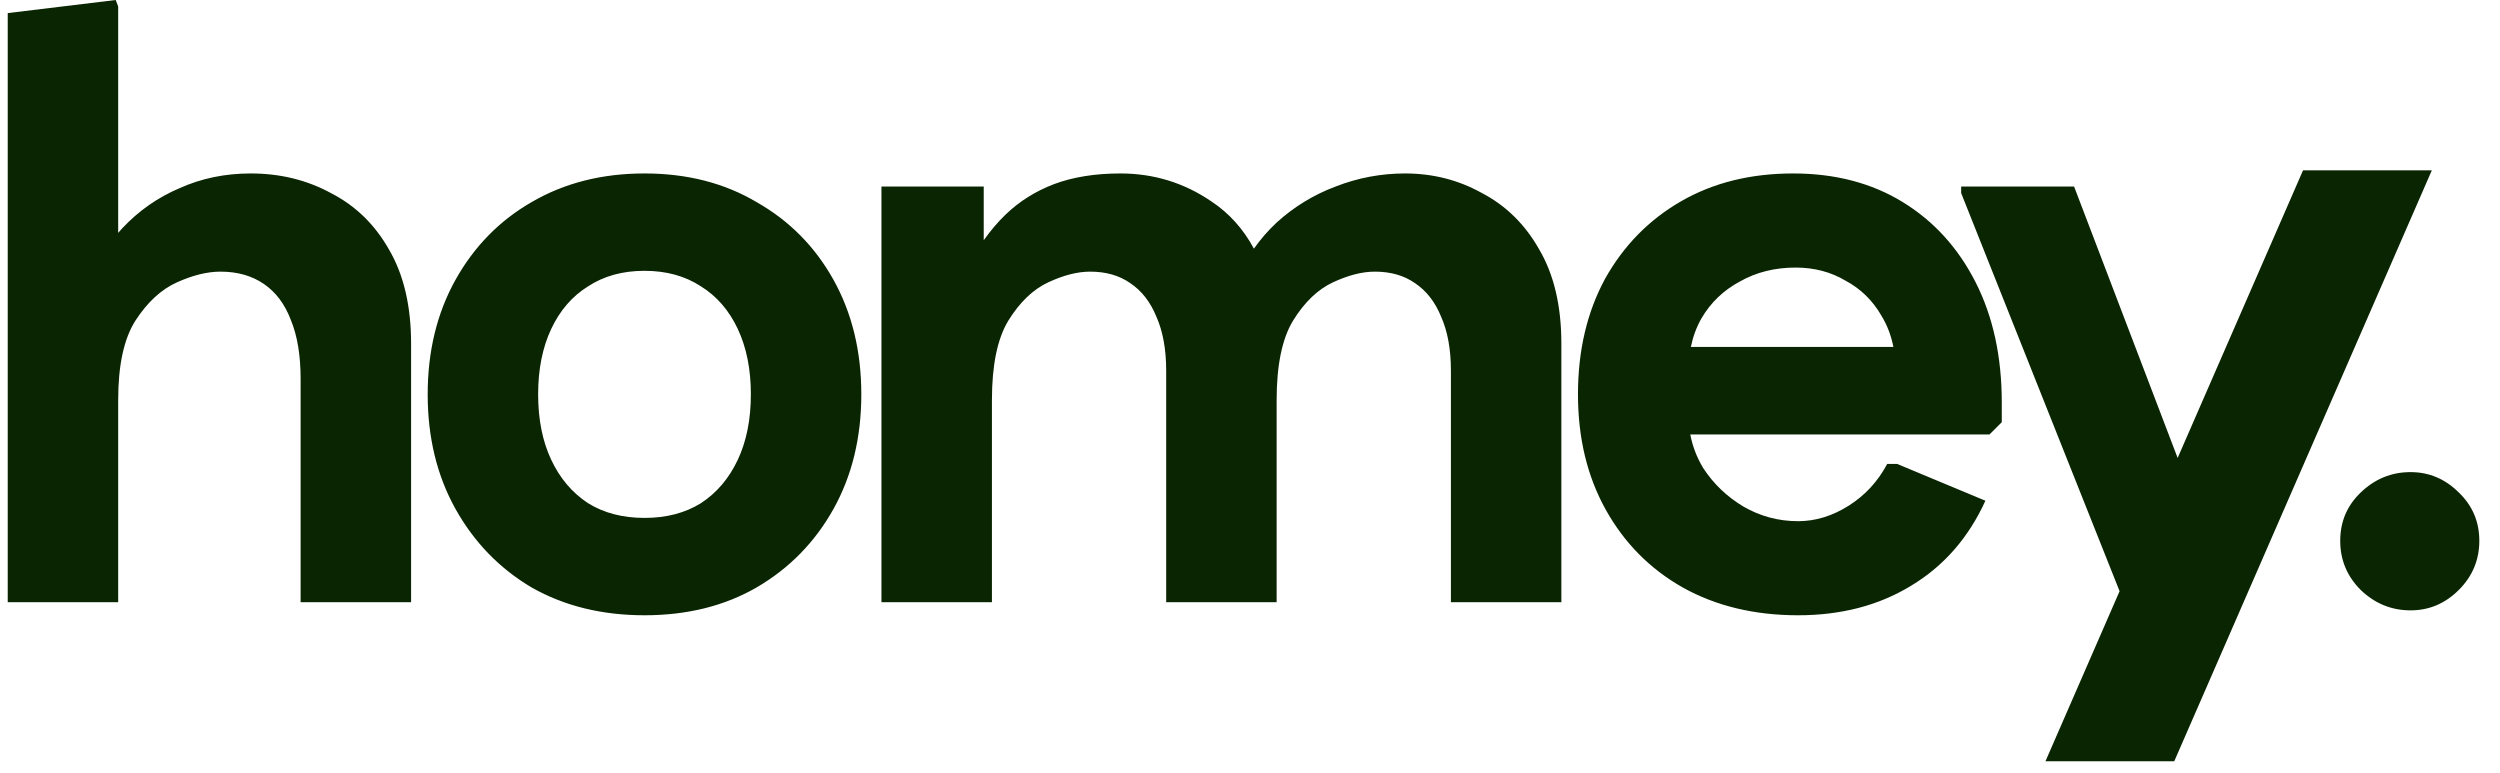 <svg width="110" height="34" viewBox="0 0 110 34" fill="none" xmlns="http://www.w3.org/2000/svg">
<path d="M107 7.496L95.667 33.496H90L93.262 26.012L86.291 8.496V8.208H91.26L95.816 20.15L101.333 7.496H107ZM28.358 7.632C30.23 7.632 31.874 8.053 33.29 8.893C34.73 9.709 35.858 10.848 36.674 12.312C37.49 13.777 37.898 15.457 37.898 17.352C37.898 19.248 37.49 20.929 36.674 22.393C35.858 23.856 34.73 25.008 33.29 25.848C31.874 26.664 30.23 27.072 28.358 27.072C26.486 27.072 24.83 26.664 23.39 25.848C21.974 25.008 20.858 23.856 20.042 22.393C19.226 20.929 18.818 19.248 18.818 17.352C18.818 15.457 19.226 13.776 20.042 12.312C20.858 10.849 21.974 9.709 23.39 8.893C24.83 8.053 26.486 7.632 28.358 7.632ZM78.898 7.632C80.746 7.632 82.355 8.053 83.723 8.893C85.091 9.733 86.159 10.908 86.927 12.42C87.695 13.932 88.078 15.696 88.078 17.712V18.576L87.538 19.116H74.372C74.471 19.633 74.659 20.125 74.939 20.592C75.394 21.288 75.982 21.852 76.702 22.284C77.446 22.716 78.25 22.932 79.114 22.932C79.882 22.932 80.627 22.704 81.347 22.248C82.067 21.792 82.63 21.18 83.038 20.412H83.471L87.358 22.032C86.614 23.664 85.522 24.912 84.082 25.776C82.666 26.64 81.01 27.072 79.114 27.072C77.194 27.072 75.502 26.664 74.038 25.848C72.598 25.032 71.47 23.892 70.654 22.428C69.838 20.964 69.431 19.272 69.431 17.352C69.431 15.433 69.826 13.74 70.618 12.276C71.434 10.812 72.551 9.672 73.967 8.856C75.383 8.04 77.026 7.632 78.898 7.632ZM106.065 20.773C106.881 20.773 107.589 21.072 108.189 21.672C108.789 22.248 109.09 22.956 109.09 23.796C109.09 24.636 108.789 25.356 108.189 25.956C107.589 26.556 106.881 26.856 106.065 26.856C105.225 26.856 104.493 26.556 103.869 25.956C103.269 25.356 102.97 24.636 102.97 23.796C102.97 22.956 103.269 22.248 103.869 21.672C104.493 21.072 105.225 20.773 106.065 20.773ZM5.2 0.288V10.246C5.26 10.178 5.318 10.11 5.38 10.044C6.1 9.276 6.94 8.688 7.9 8.28C8.86 7.848 9.904 7.632 11.032 7.632C12.328 7.632 13.504 7.92 14.56 8.496C15.64 9.048 16.492 9.876 17.116 10.98C17.764 12.084 18.088 13.464 18.088 15.12V26.496H13.227V16.668C13.227 15.636 13.084 14.772 12.796 14.076C12.532 13.38 12.136 12.852 11.608 12.492C11.08 12.132 10.444 11.952 9.7 11.952C9.124 11.952 8.488 12.108 7.792 12.42C7.096 12.732 6.484 13.296 5.956 14.112C5.452 14.904 5.2 16.069 5.2 17.605V26.496H0.34V0.576L5.092 0L5.2 0.288ZM61.824 7.632C63.048 7.632 64.176 7.92 65.208 8.496C66.264 9.048 67.105 9.876 67.728 10.98C68.376 12.084 68.7 13.464 68.7 15.12V26.496H63.84V16.308C63.84 15.372 63.696 14.579 63.408 13.932C63.144 13.284 62.76 12.792 62.256 12.456C61.776 12.12 61.188 11.952 60.492 11.952C59.94 11.952 59.328 12.108 58.656 12.42C57.984 12.732 57.396 13.296 56.892 14.112C56.412 14.904 56.172 16.069 56.172 17.605V26.496H51.312V16.308C51.312 15.372 51.168 14.579 50.88 13.932C50.616 13.284 50.232 12.792 49.728 12.456C49.248 12.12 48.66 11.952 47.964 11.952C47.412 11.952 46.8 12.108 46.128 12.42C45.456 12.732 44.868 13.296 44.364 14.112C43.884 14.904 43.645 16.069 43.645 17.605V26.496H38.784V8.208H43.284V10.571C43.584 10.147 43.907 9.766 44.256 9.432C44.856 8.856 45.564 8.412 46.38 8.1C47.22 7.788 48.192 7.632 49.296 7.632C50.76 7.632 52.092 8.04 53.292 8.856C54.079 9.376 54.705 10.071 55.172 10.941C55.47 10.52 55.803 10.137 56.172 9.792C56.94 9.096 57.804 8.568 58.764 8.208C59.748 7.824 60.768 7.632 61.824 7.632ZM28.358 11.916C27.398 11.916 26.57 12.144 25.874 12.6C25.178 13.032 24.638 13.656 24.254 14.472C23.87 15.288 23.678 16.248 23.678 17.352C23.678 18.456 23.87 19.416 24.254 20.232C24.638 21.048 25.178 21.684 25.874 22.14C26.57 22.572 27.398 22.788 28.358 22.788C29.318 22.788 30.146 22.572 30.842 22.14C31.538 21.684 32.078 21.048 32.462 20.232C32.846 19.416 33.038 18.456 33.038 17.352C33.038 16.248 32.846 15.288 32.462 14.472C32.078 13.656 31.538 13.031 30.842 12.6C30.146 12.144 29.318 11.916 28.358 11.916ZM79.007 11.773C78.095 11.773 77.278 11.976 76.559 12.384C75.839 12.768 75.274 13.308 74.866 14.004C74.647 14.388 74.492 14.809 74.398 15.264H83.309C83.212 14.767 83.038 14.311 82.786 13.896C82.402 13.225 81.874 12.708 81.202 12.348C80.554 11.964 79.823 11.773 79.007 11.773Z" fill="#0A2502"/>
</svg>
